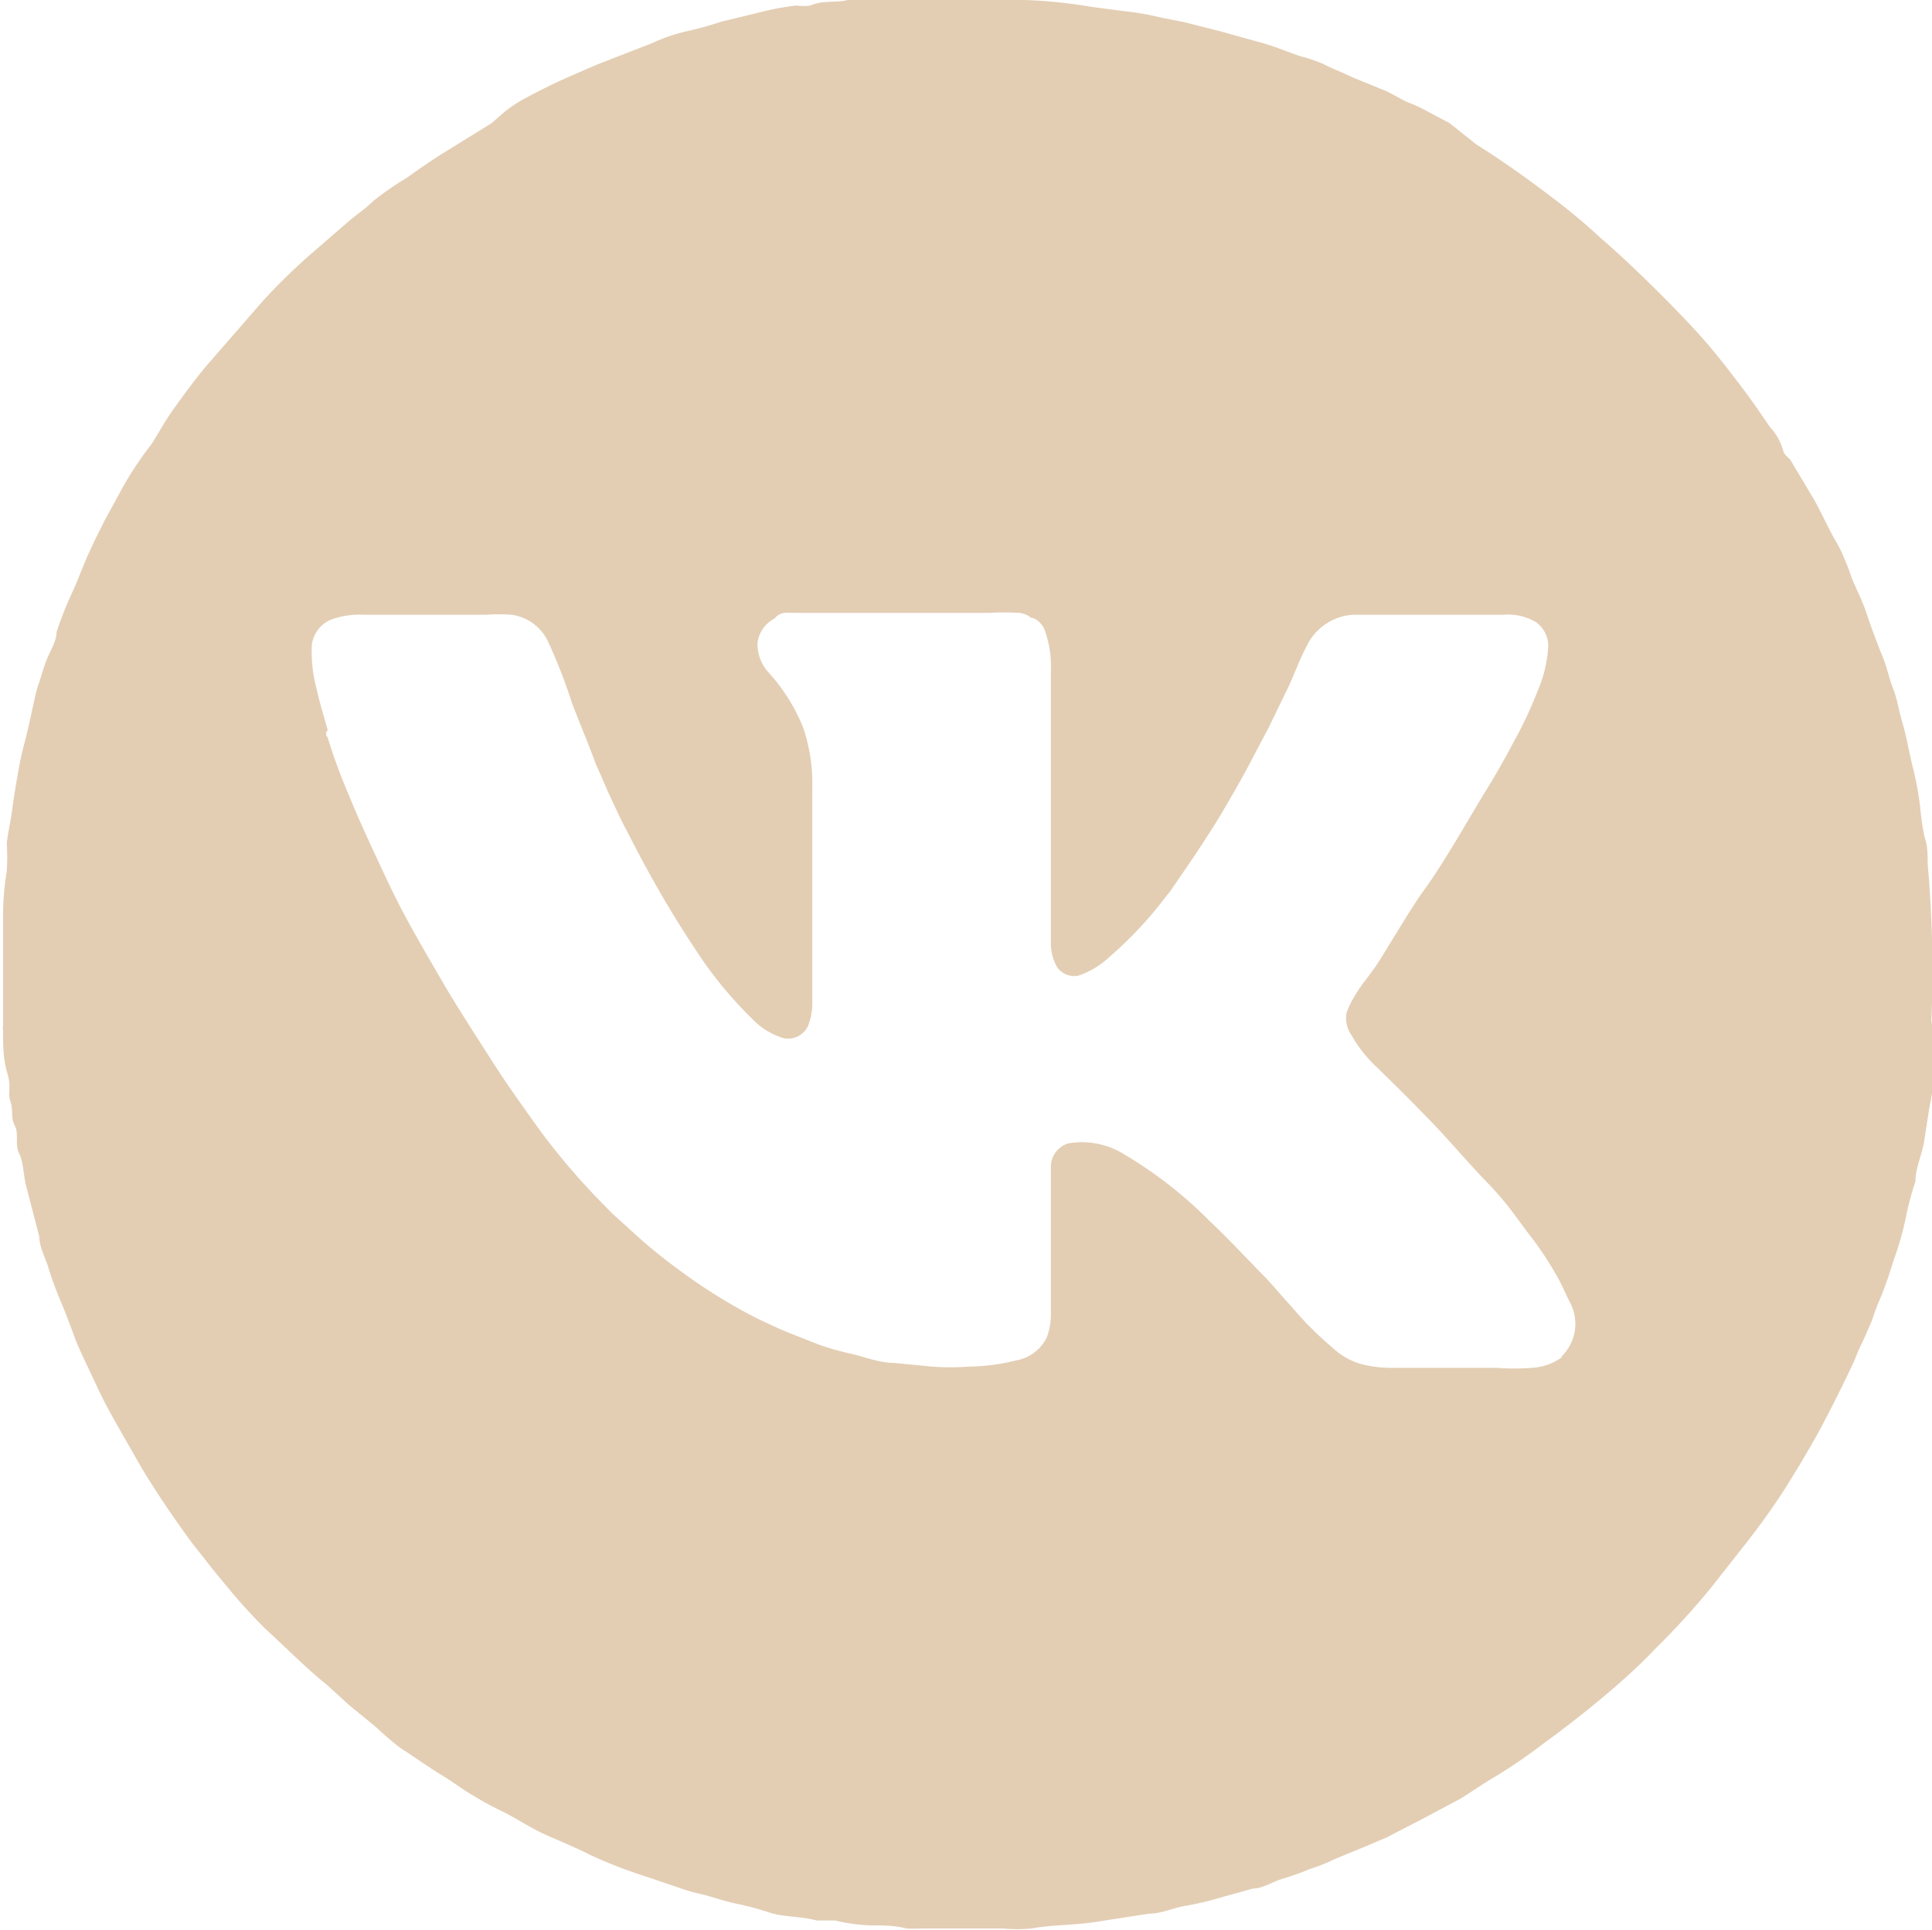 <?xml version="1.0" encoding="UTF-8"?> <svg xmlns="http://www.w3.org/2000/svg" viewBox="0 0 31.42 31.4"> <defs> <style>.cls-1{fill:#e3ceb4;}</style> </defs> <title>vkРесурс 81</title> <g id="Слой_2" data-name="Слой 2"> <g id="Слой_2-2" data-name="Слой 2"> <path class="cls-1" d="M31.41,16.6a19.55,19.55,0,0,0-.06-2.54c0-.15,0-.3-.05-.44a3.81,3.81,0,0,1-.07-.47,5.09,5.09,0,0,0-.12-.66c-.06-.24-.1-.49-.17-.73s-.08-.37-.15-.55-.1-.35-.17-.52-.18-.46-.26-.7-.17-.4-.25-.6A2.55,2.55,0,0,0,30,9.1a2.16,2.16,0,0,0-.17-.34c-.11-.2-.21-.42-.32-.62l-.4-.67S29,7.38,29,7.33a.94.94,0,0,0-.22-.39c-.15-.22-.3-.44-.46-.65s-.38-.5-.59-.74-.46-.5-.7-.74-.64-.63-1-.94a10.07,10.07,0,0,0-.87-.72c-.37-.28-.75-.55-1.15-.8L23.57,2l-.36-.19a2.09,2.09,0,0,0-.3-.14c-.12-.05-.24-.13-.37-.19L22,1.26c-.16-.08-.33-.14-.48-.22a2.55,2.55,0,0,0-.39-.13c-.22-.08-.44-.17-.67-.23L19.85.51,19.26.36,18.9.29a4.62,4.62,0,0,0-.63-.11L17.74.11A7.91,7.91,0,0,0,16.66,0H15.54A14.54,14.54,0,0,0,14,0l-.21,0c-.2.05-.41,0-.61.09a.85.85,0,0,1-.23,0,4.38,4.38,0,0,0-.63.12l-.58.14a5.5,5.5,0,0,1-.58.16,2.76,2.76,0,0,0-.55.19l-.9.35-.46.2c-.25.11-.49.23-.73.36S8.16,1.86,8,2l-.71.44c-.23.14-.45.29-.67.45a4.91,4.91,0,0,0-.55.38c-.12.12-.27.22-.4.33l-.6.52a9.61,9.61,0,0,0-.79.77l-.87,1c-.21.24-.39.49-.57.74s-.25.4-.38.6A5.58,5.58,0,0,0,2,7.92l-.3.55-.16.32-.12.26c-.09.21-.17.43-.27.64a6,6,0,0,0-.23.59c0,.15-.1.3-.16.45s-.09.28-.14.42S.5,11.69.42,12s-.08.32-.11.48-.08.45-.11.68-.07.37-.09.56a3.42,3.42,0,0,1,0,.45,4.52,4.52,0,0,0-.06.74c0,.59,0,1.18,0,1.77a.28.28,0,0,0,0,.09c0,.23,0,.46.07.69s0,.31.05.46,0,.26.07.39,0,.31.07.45.07.34.11.51l.22.85c0,.17.1.34.15.51s.13.38.21.57.15.38.22.57.24.53.36.79.24.47.37.7l.36.63c.23.38.48.75.74,1.11.1.14.21.27.31.4s.2.25.3.37a9.06,9.06,0,0,0,.66.73c.33.3.64.62,1,.91l.35.32.44.36a4.71,4.71,0,0,0,.41.35c.22.14.44.3.67.44s.33.23.51.33a4.82,4.82,0,0,0,.5.27c.21.11.41.24.62.34s.52.22.77.35a7.61,7.61,0,0,0,.9.35l.56.19a2.68,2.68,0,0,0,.35.1c.2.05.39.12.59.16a4.42,4.42,0,0,1,.52.14c.25.08.52.06.77.13.1,0,.21,0,.3,0a2.89,2.89,0,0,0,.59.08c.19,0,.38,0,.57.05a2,2,0,0,0,.24,0h1.33a2.46,2.46,0,0,0,.47,0c.32-.06.64-.05,1-.1l.9-.14c.21,0,.41-.1.61-.13a4.9,4.9,0,0,0,.55-.13l.54-.15c.15,0,.3-.1.45-.15a4.59,4.59,0,0,0,.48-.17,2.78,2.78,0,0,0,.4-.16l.51-.21.33-.14.56-.29.64-.34c.18-.11.36-.24.55-.35a8.47,8.47,0,0,0,.79-.54q.51-.37,1-.78t.84-.78a12.25,12.25,0,0,0,.91-1l.59-.75c.2-.26.39-.52.57-.8s.34-.55.5-.83.44-.83.64-1.26c.05-.11.09-.23.15-.34l.15-.34a3.62,3.62,0,0,1,.13-.35c.09-.21.16-.43.23-.65a5,5,0,0,0,.21-.76,4.84,4.84,0,0,1,.14-.51c0-.21.1-.42.14-.64l.09-.58a2.32,2.32,0,0,0,.06-.45c0-.17.06-.33,0-.5v0A2.2,2.2,0,0,0,31.41,16.6Zm-6,5.47a.89.89,0,0,1-.5.18,3.62,3.62,0,0,1-.57,0H22.6a2,2,0,0,1-.42-.05,1.11,1.11,0,0,1-.5-.27,5.46,5.46,0,0,1-.68-.68c-.16-.17-.31-.36-.48-.53s-.55-.58-.84-.85a6.86,6.86,0,0,0-1.41-1.1,1.29,1.29,0,0,0-.9-.17.4.4,0,0,0-.28.37c0,.2,0,.4,0,.6v1.76a1.13,1.13,0,0,1-.06.41.68.68,0,0,1-.51.39,3.23,3.23,0,0,1-.76.1,4.14,4.14,0,0,1-.61,0l-.61-.06c-.26,0-.5-.11-.75-.16a4.34,4.34,0,0,1-.48-.14l-.38-.15c-.21-.08-.42-.18-.63-.28a8.86,8.86,0,0,1-1.28-.8,8.06,8.06,0,0,1-.72-.59c-.15-.14-.31-.27-.45-.42a11.27,11.27,0,0,1-1.06-1.23c-.28-.39-.56-.78-.82-1.19s-.53-.82-.78-1.25-.39-.67-.57-1-.31-.61-.45-.91-.34-.73-.49-1.1A9.11,9.11,0,0,1,5.33,12s-.06-.07,0-.12c-.06-.22-.13-.44-.18-.67a2.35,2.35,0,0,1-.08-.7.51.51,0,0,1,.37-.45A1.35,1.35,0,0,1,5.91,10h2a2.81,2.81,0,0,1,.41,0,.77.77,0,0,1,.59.43,8.63,8.63,0,0,1,.39,1c.12.32.26.64.39,1,.08.17.15.35.23.52s.16.35.25.52.24.47.37.7q.36.66.78,1.29a6.48,6.48,0,0,0,.91,1.11,1.17,1.17,0,0,0,.52.32.36.36,0,0,0,.39-.2,1,1,0,0,0,.07-.34c0-1.17,0-2.35,0-3.52a2.84,2.84,0,0,0-.15-1,3,3,0,0,0-.56-.89.68.68,0,0,1-.18-.49.52.52,0,0,1,.28-.39h0c.09-.12.22-.09.34-.09h3.15a4,4,0,0,1,.49,0,.36.36,0,0,1,.19.08h0c.08,0,.19.11.22.2a1.73,1.73,0,0,1,.1.67v4.41a.79.79,0,0,0,.1.4.34.34,0,0,0,.35.14,1.4,1.4,0,0,0,.51-.31,6.4,6.4,0,0,0,.93-1l.05-.06.41-.6c.15-.23.31-.47.45-.71s.31-.53.45-.8l.29-.55.33-.68c.1-.22.18-.44.29-.65A.9.9,0,0,1,22,10c.81,0,1.63,0,2.45,0a.9.9,0,0,1,.53.12.49.49,0,0,1,.2.37,2.1,2.1,0,0,1-.17.74,6.59,6.59,0,0,1-.4.85c-.14.27-.29.53-.45.79s-.39.66-.6,1-.28.44-.43.65-.41.64-.63,1-.31.42-.45.65a1.68,1.68,0,0,0-.15.3.48.48,0,0,0,.08.37,2.14,2.14,0,0,0,.4.51c.3.29.6.59.89.89s.62.69.92,1,.44.52.64.79a5.53,5.53,0,0,1,.48.71c.09.15.15.31.23.46A.74.74,0,0,1,25.39,22.07Z"></path> </g> </g> </svg> 